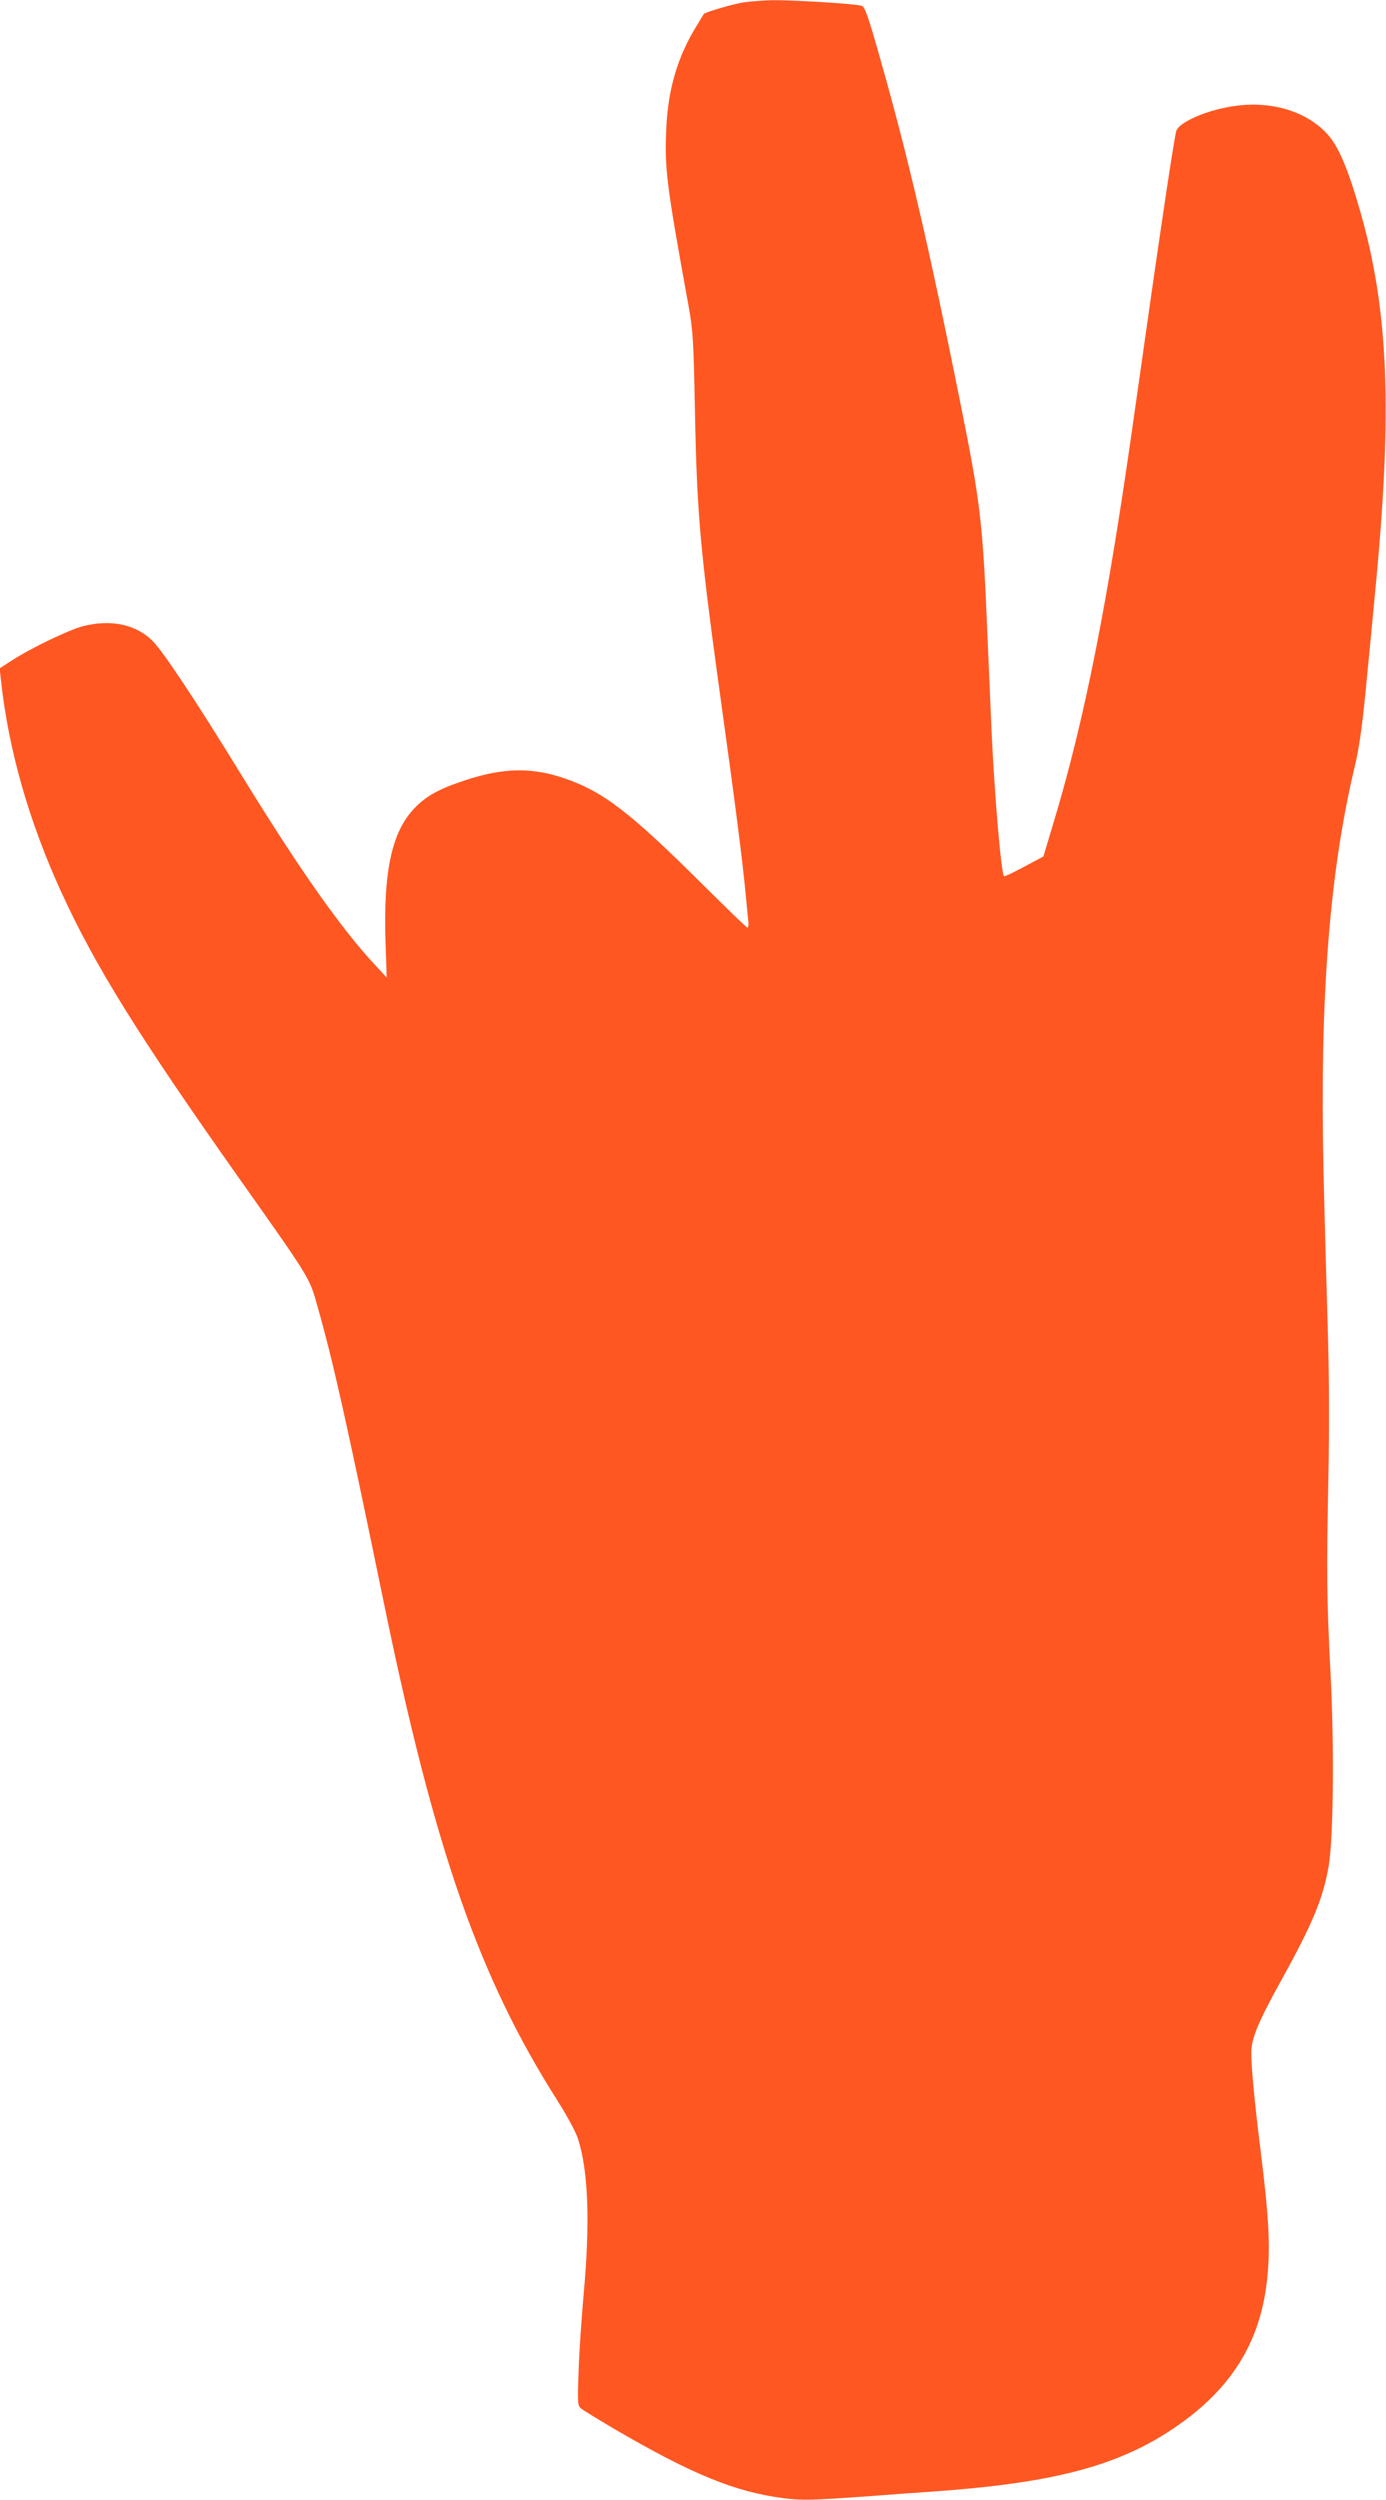 <?xml version="1.0" standalone="no"?>
<!DOCTYPE svg PUBLIC "-//W3C//DTD SVG 20010904//EN"
 "http://www.w3.org/TR/2001/REC-SVG-20010904/DTD/svg10.dtd">
<svg version="1.0" xmlns="http://www.w3.org/2000/svg"
 width="710pt" height="1280pt" viewBox="0 0 710 1280"
 preserveAspectRatio="xMidYMid meet">
<g transform="translate(0,1280) scale(0.1,-0.1)"
fill="#ff5722" stroke="none">
<path d="M3811 12788 c-52 -7 -200 -51 -206 -60 -1 -2 -15 -25 -32 -53 -101
-161 -151 -329 -160 -535 -9 -204 1 -284 114 -905 23 -128 26 -176 33 -545 11
-544 27 -715 145 -1565 61 -439 99 -735 115 -905 6 -63 12 -127 14 -142 1 -16
-1 -28 -5 -28 -4 0 -105 98 -226 218 -375 373 -510 477 -709 546 -167 58 -313
56 -508 -8 -132 -43 -197 -78 -257 -138 -121 -121 -166 -324 -154 -693 l6
-180 -51 55 c-179 190 -396 498 -695 985 -232 378 -399 629 -453 683 -84 84
-210 112 -353 77 -75 -19 -271 -113 -372 -179 l-59 -38 7 -61 c38 -355 144
-726 311 -1089 173 -377 393 -730 902 -1451 374 -529 366 -515 408 -664 82
-290 148 -585 339 -1513 262 -1275 489 -1924 893 -2559 49 -78 93 -159 104
-195 52 -166 61 -425 28 -791 -11 -121 -23 -299 -26 -395 -6 -164 -5 -176 12
-191 11 -9 89 -57 174 -107 398 -232 617 -321 866 -353 96 -12 149 -10 429 10
77 6 237 18 355 26 638 46 972 142 1270 363 252 187 386 414 420 712 19 169
12 317 -35 690 -29 233 -45 404 -45 482 0 70 36 157 153 368 162 292 216 423
244 590 24 147 28 612 9 980 -20 391 -21 517 -11 1010 5 269 4 531 -4 780 -6
206 -16 557 -21 780 -20 891 30 1532 161 2080 21 87 37 202 54 375 13 138 36
367 49 510 91 938 70 1450 -80 1967 -60 207 -109 321 -164 381 -104 114 -278
169 -462 146 -144 -17 -302 -84 -313 -132 -17 -75 -90 -566 -215 -1452 -136
-967 -255 -1566 -417 -2100 l-48 -160 -99 -53 c-54 -29 -100 -51 -103 -48 -14
13 -48 409 -63 731 -5 121 -14 330 -20 465 -26 629 -34 698 -146 1255 -157
779 -261 1227 -402 1724 -63 223 -81 275 -97 281 -26 10 -346 30 -455 29 -47
-1 -114 -6 -149 -11z"/>
</g>
</svg>
